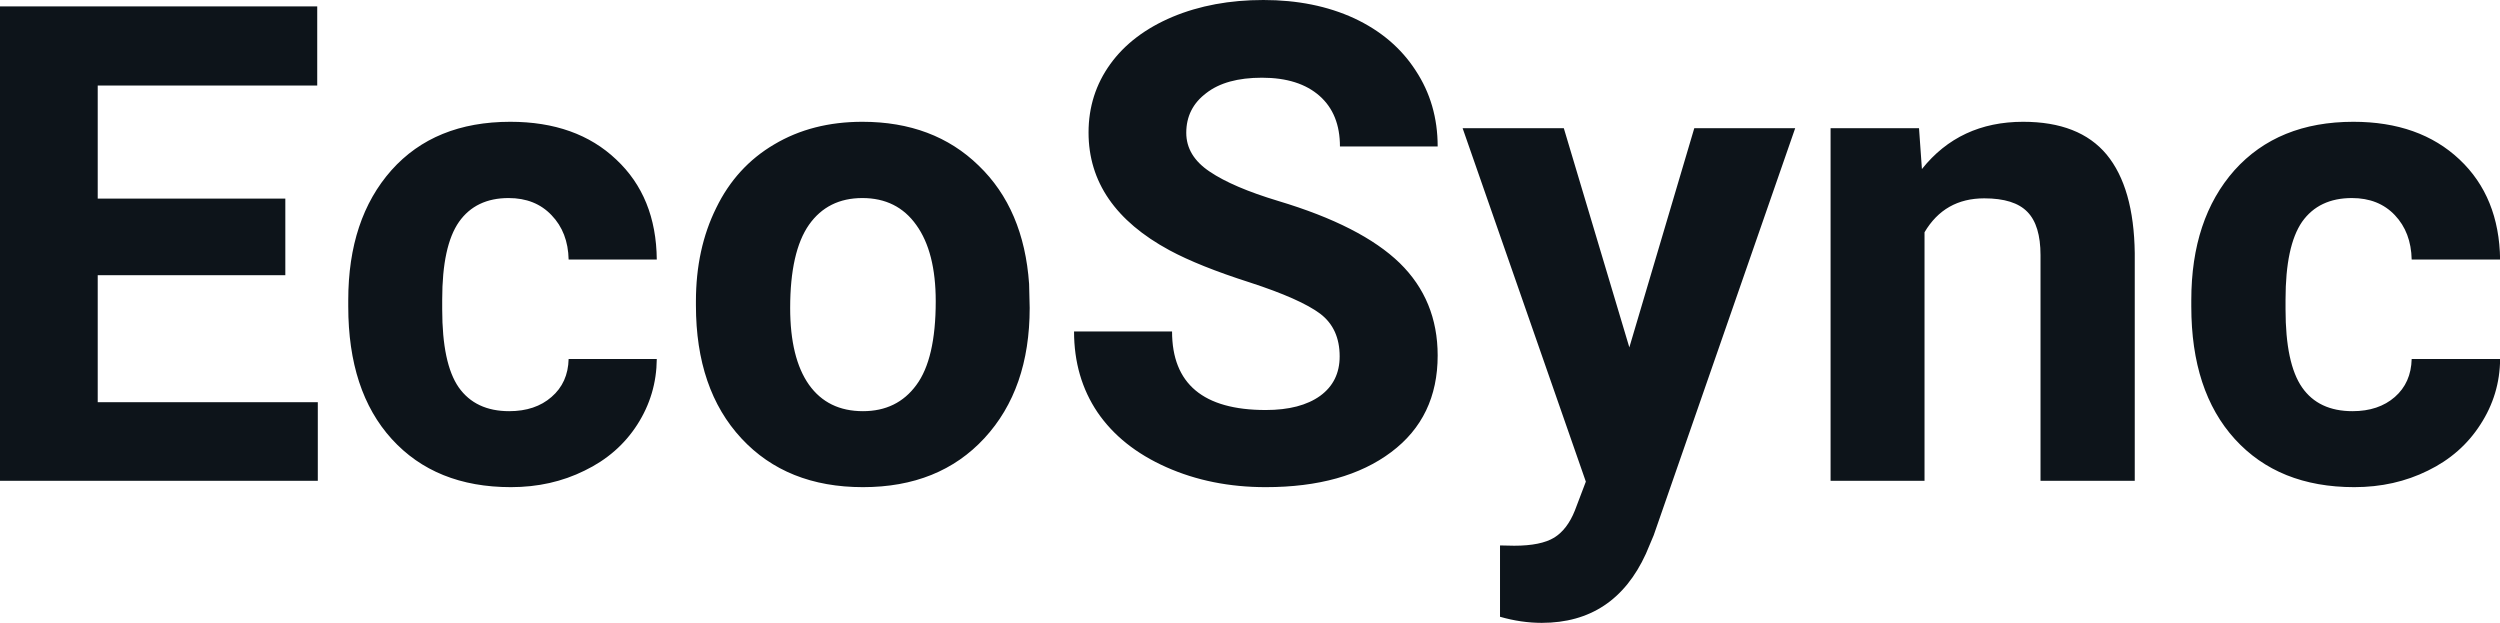 <svg fill="#0d141a" viewBox="0 0 86.216 21.484" height="100%" width="100%" xmlns="http://www.w3.org/2000/svg"><path preserveAspectRatio="none" d="M9.84 6.85L9.84 9.49L3.37 9.49L3.37 13.87L10.96 13.87L10.96 16.58L0 16.58L0 0.22L10.94 0.22L10.94 2.95L3.37 2.95L3.37 6.85L9.84 6.85ZM17.56 14.18L17.56 14.18Q18.46 14.18 19.02 13.69Q19.59 13.20 19.61 12.38L19.61 12.38L22.65 12.38Q22.64 13.61 21.98 14.64Q21.32 15.67 20.16 16.23Q19.01 16.80 17.62 16.80L17.62 16.80Q15.02 16.80 13.51 15.14Q12.01 13.49 12.01 10.57L12.01 10.57L12.01 10.35Q12.01 7.55 13.50 5.87Q14.99 4.20 17.60 4.20L17.60 4.20Q19.88 4.20 21.25 5.50Q22.63 6.79 22.65 8.95L22.65 8.95L19.61 8.95Q19.59 8.01 19.02 7.42Q18.46 6.83 17.54 6.83L17.54 6.83Q16.41 6.83 15.83 7.65Q15.25 8.48 15.25 10.33L15.25 10.33L15.25 10.67Q15.25 12.54 15.82 13.36Q16.40 14.18 17.56 14.18ZM24.00 10.53L24.00 10.39Q24.00 8.58 24.70 7.17Q25.39 5.75 26.70 4.98Q28.01 4.20 29.74 4.20L29.74 4.20Q32.20 4.20 33.75 5.71Q35.31 7.21 35.49 9.79L35.49 9.79L35.51 10.62Q35.51 13.42 33.95 15.11Q32.39 16.80 29.76 16.80Q27.13 16.80 25.57 15.12Q24.00 13.43 24.00 10.53L24.00 10.53ZM27.25 10.62L27.25 10.62Q27.25 12.35 27.90 13.27Q28.55 14.18 29.76 14.18L29.76 14.18Q30.94 14.18 31.60 13.28Q32.27 12.38 32.27 10.39L32.27 10.39Q32.27 8.69 31.60 7.76Q30.94 6.83 29.74 6.83L29.74 6.83Q28.55 6.83 27.90 7.75Q27.25 8.68 27.25 10.62ZM46.20 12.29L46.20 12.29Q46.20 11.33 45.53 10.82Q44.85 10.31 43.10 9.74Q41.35 9.18 40.33 8.63L40.33 8.63Q37.54 7.12 37.54 4.57L37.54 4.57Q37.54 3.25 38.29 2.21Q39.04 1.17 40.44 0.58Q41.83 0 43.57 0L43.57 0Q45.33 0 46.70 0.63Q48.07 1.27 48.82 2.43Q49.58 3.58 49.58 5.05L49.58 5.05L46.21 5.05Q46.21 3.93 45.51 3.31Q44.80 2.68 43.52 2.68L43.52 2.68Q42.28 2.68 41.60 3.21Q40.91 3.73 40.91 4.58L40.91 4.58Q40.91 5.38 41.72 5.92Q42.52 6.46 44.08 6.93L44.08 6.93Q46.95 7.79 48.27 9.07Q49.58 10.35 49.58 12.26L49.58 12.26Q49.58 14.39 47.98 15.59Q46.37 16.80 43.65 16.80L43.65 16.80Q41.77 16.80 40.22 16.11Q38.67 15.42 37.85 14.22Q37.04 13.02 37.04 11.43L37.04 11.43L40.42 11.43Q40.42 14.14 43.65 14.14L43.65 14.14Q44.85 14.14 45.53 13.65Q46.20 13.16 46.20 12.29ZM53.93 4.42L56.19 11.98L58.43 4.42L61.91 4.42L57.03 18.46L56.76 19.10Q55.67 21.48 53.17 21.48L53.17 21.48Q52.46 21.48 51.73 21.27L51.73 21.27L51.73 18.81L52.22 18.82Q53.14 18.82 53.60 18.54Q54.05 18.26 54.31 17.61L54.31 17.61L54.69 16.61L50.44 4.42L53.93 4.42ZM63.13 4.42L66.18 4.42L66.28 5.83Q67.58 4.20 69.77 4.20L69.77 4.20Q71.71 4.20 72.65 5.33Q73.59 6.47 73.62 8.73L73.62 8.73L73.62 16.58L70.37 16.58L70.37 8.80Q70.37 7.77 69.92 7.31Q69.47 6.84 68.43 6.84L68.43 6.84Q67.06 6.84 66.37 8.01L66.37 8.01L66.37 16.58L63.13 16.58L63.13 4.42ZM81.13 14.18L81.13 14.18Q82.03 14.18 82.59 13.69Q83.15 13.20 83.17 12.38L83.17 12.38L86.22 12.38Q86.21 13.61 85.54 14.64Q84.88 15.67 83.73 16.23Q82.58 16.80 81.19 16.80L81.19 16.80Q78.58 16.80 77.07 15.14Q75.57 13.49 75.57 10.57L75.57 10.57L75.57 10.35Q75.57 7.55 77.06 5.87Q78.56 4.20 81.16 4.20L81.16 4.20Q83.44 4.20 84.82 5.50Q86.19 6.79 86.22 8.95L86.22 8.95L83.17 8.95Q83.15 8.01 82.59 7.42Q82.03 6.83 81.11 6.83L81.11 6.83Q79.97 6.83 79.39 7.65Q78.82 8.48 78.82 10.33L78.82 10.33L78.82 10.67Q78.82 12.54 79.39 13.36Q79.96 14.18 81.13 14.18Z"></path></svg>